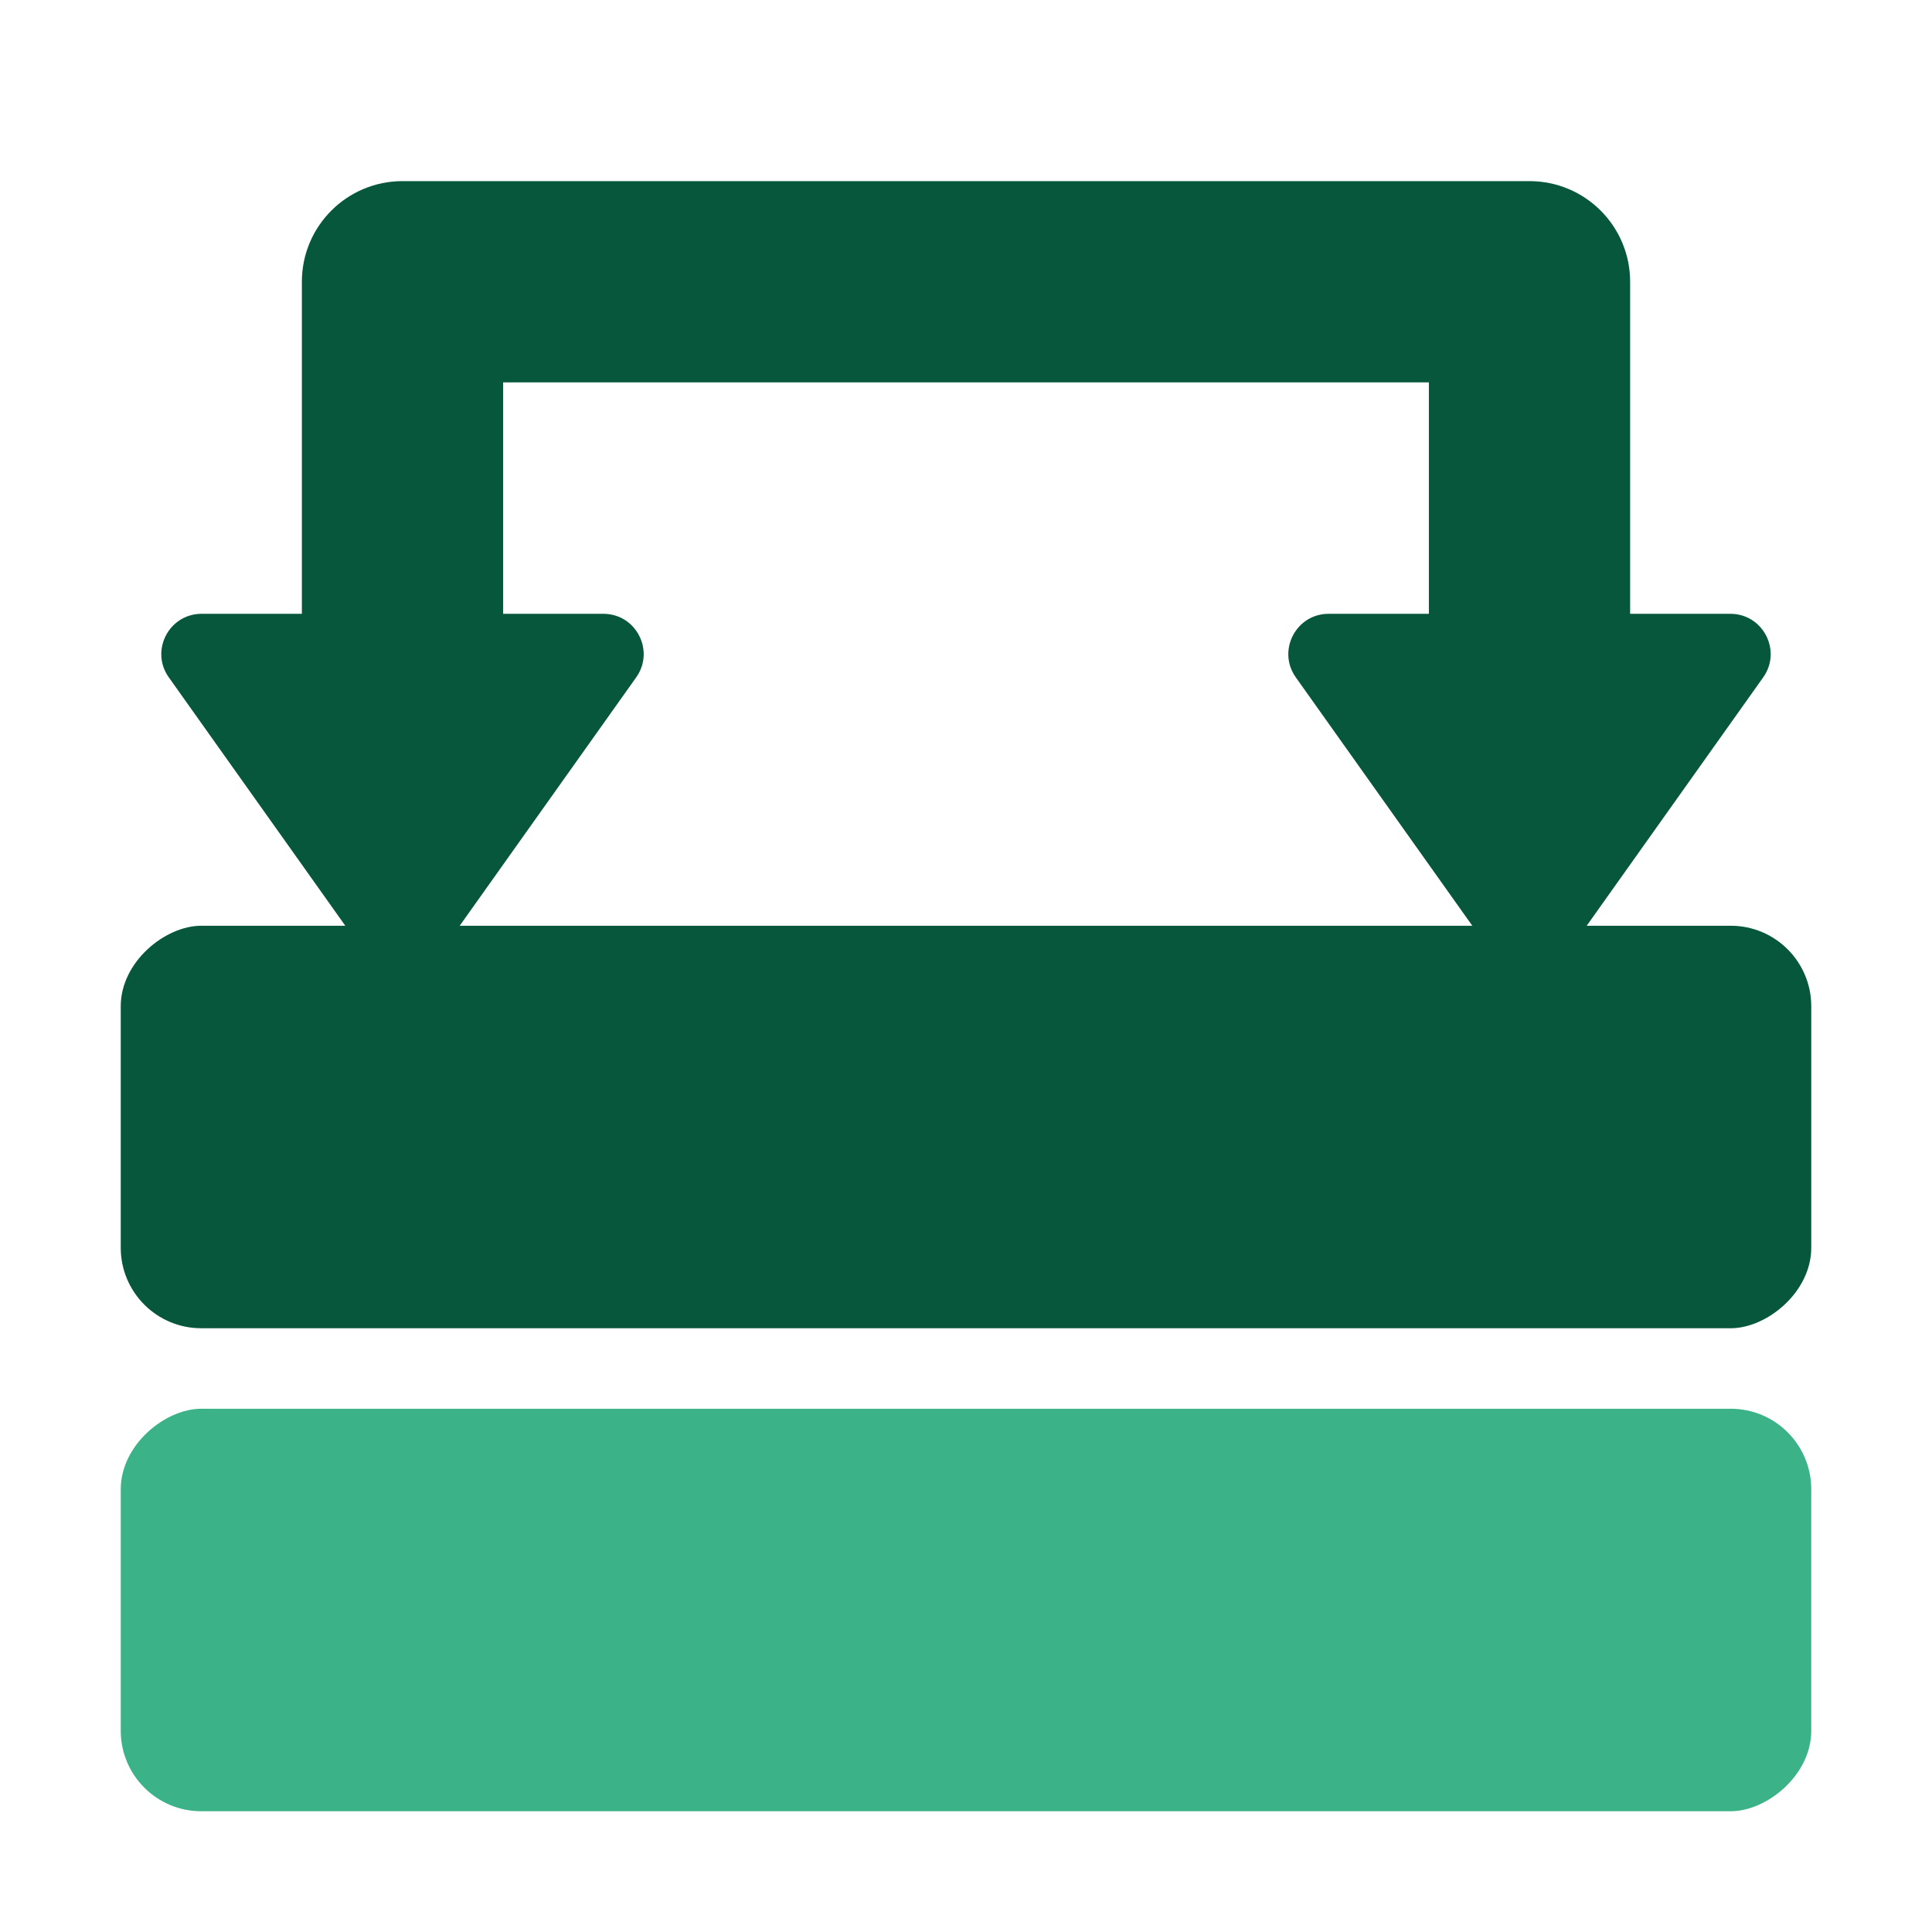 <svg width="48" height="48" viewBox="0 0 48 48" fill="none" xmlns="http://www.w3.org/2000/svg">
<rect x="3" y="45" width="10" height="42" rx="2" transform="rotate(-90 3 45)" fill="#3CB289"/>
<rect x="3" y="33" width="10" height="42" rx="2" transform="rotate(-90 3 33)" fill="#06573B"/>
<path fill-rule="evenodd" clip-rule="evenodd" d="M7.5 7C7.5 5.619 8.619 4.5 10 4.5H38C39.381 4.5 40.5 5.619 40.5 7V18H35.5V9.5H12.5V18H7.5V7Z" fill="#06573B"/>
<path d="M10.815 23.853C10.416 24.414 9.583 24.414 9.185 23.853L4.194 16.829C3.723 16.167 4.197 15.25 5.009 15.25L14.991 15.25C15.803 15.25 16.276 16.167 15.806 16.829L10.815 23.853Z" fill="#06573B"/>
<path d="M38.815 23.853C38.416 24.414 37.584 24.414 37.185 23.853L32.194 16.829C31.724 16.167 32.197 15.25 33.009 15.25L42.991 15.25C43.803 15.25 44.276 16.167 43.806 16.829L38.815 23.853Z" fill="#06573B"/>
</svg>
